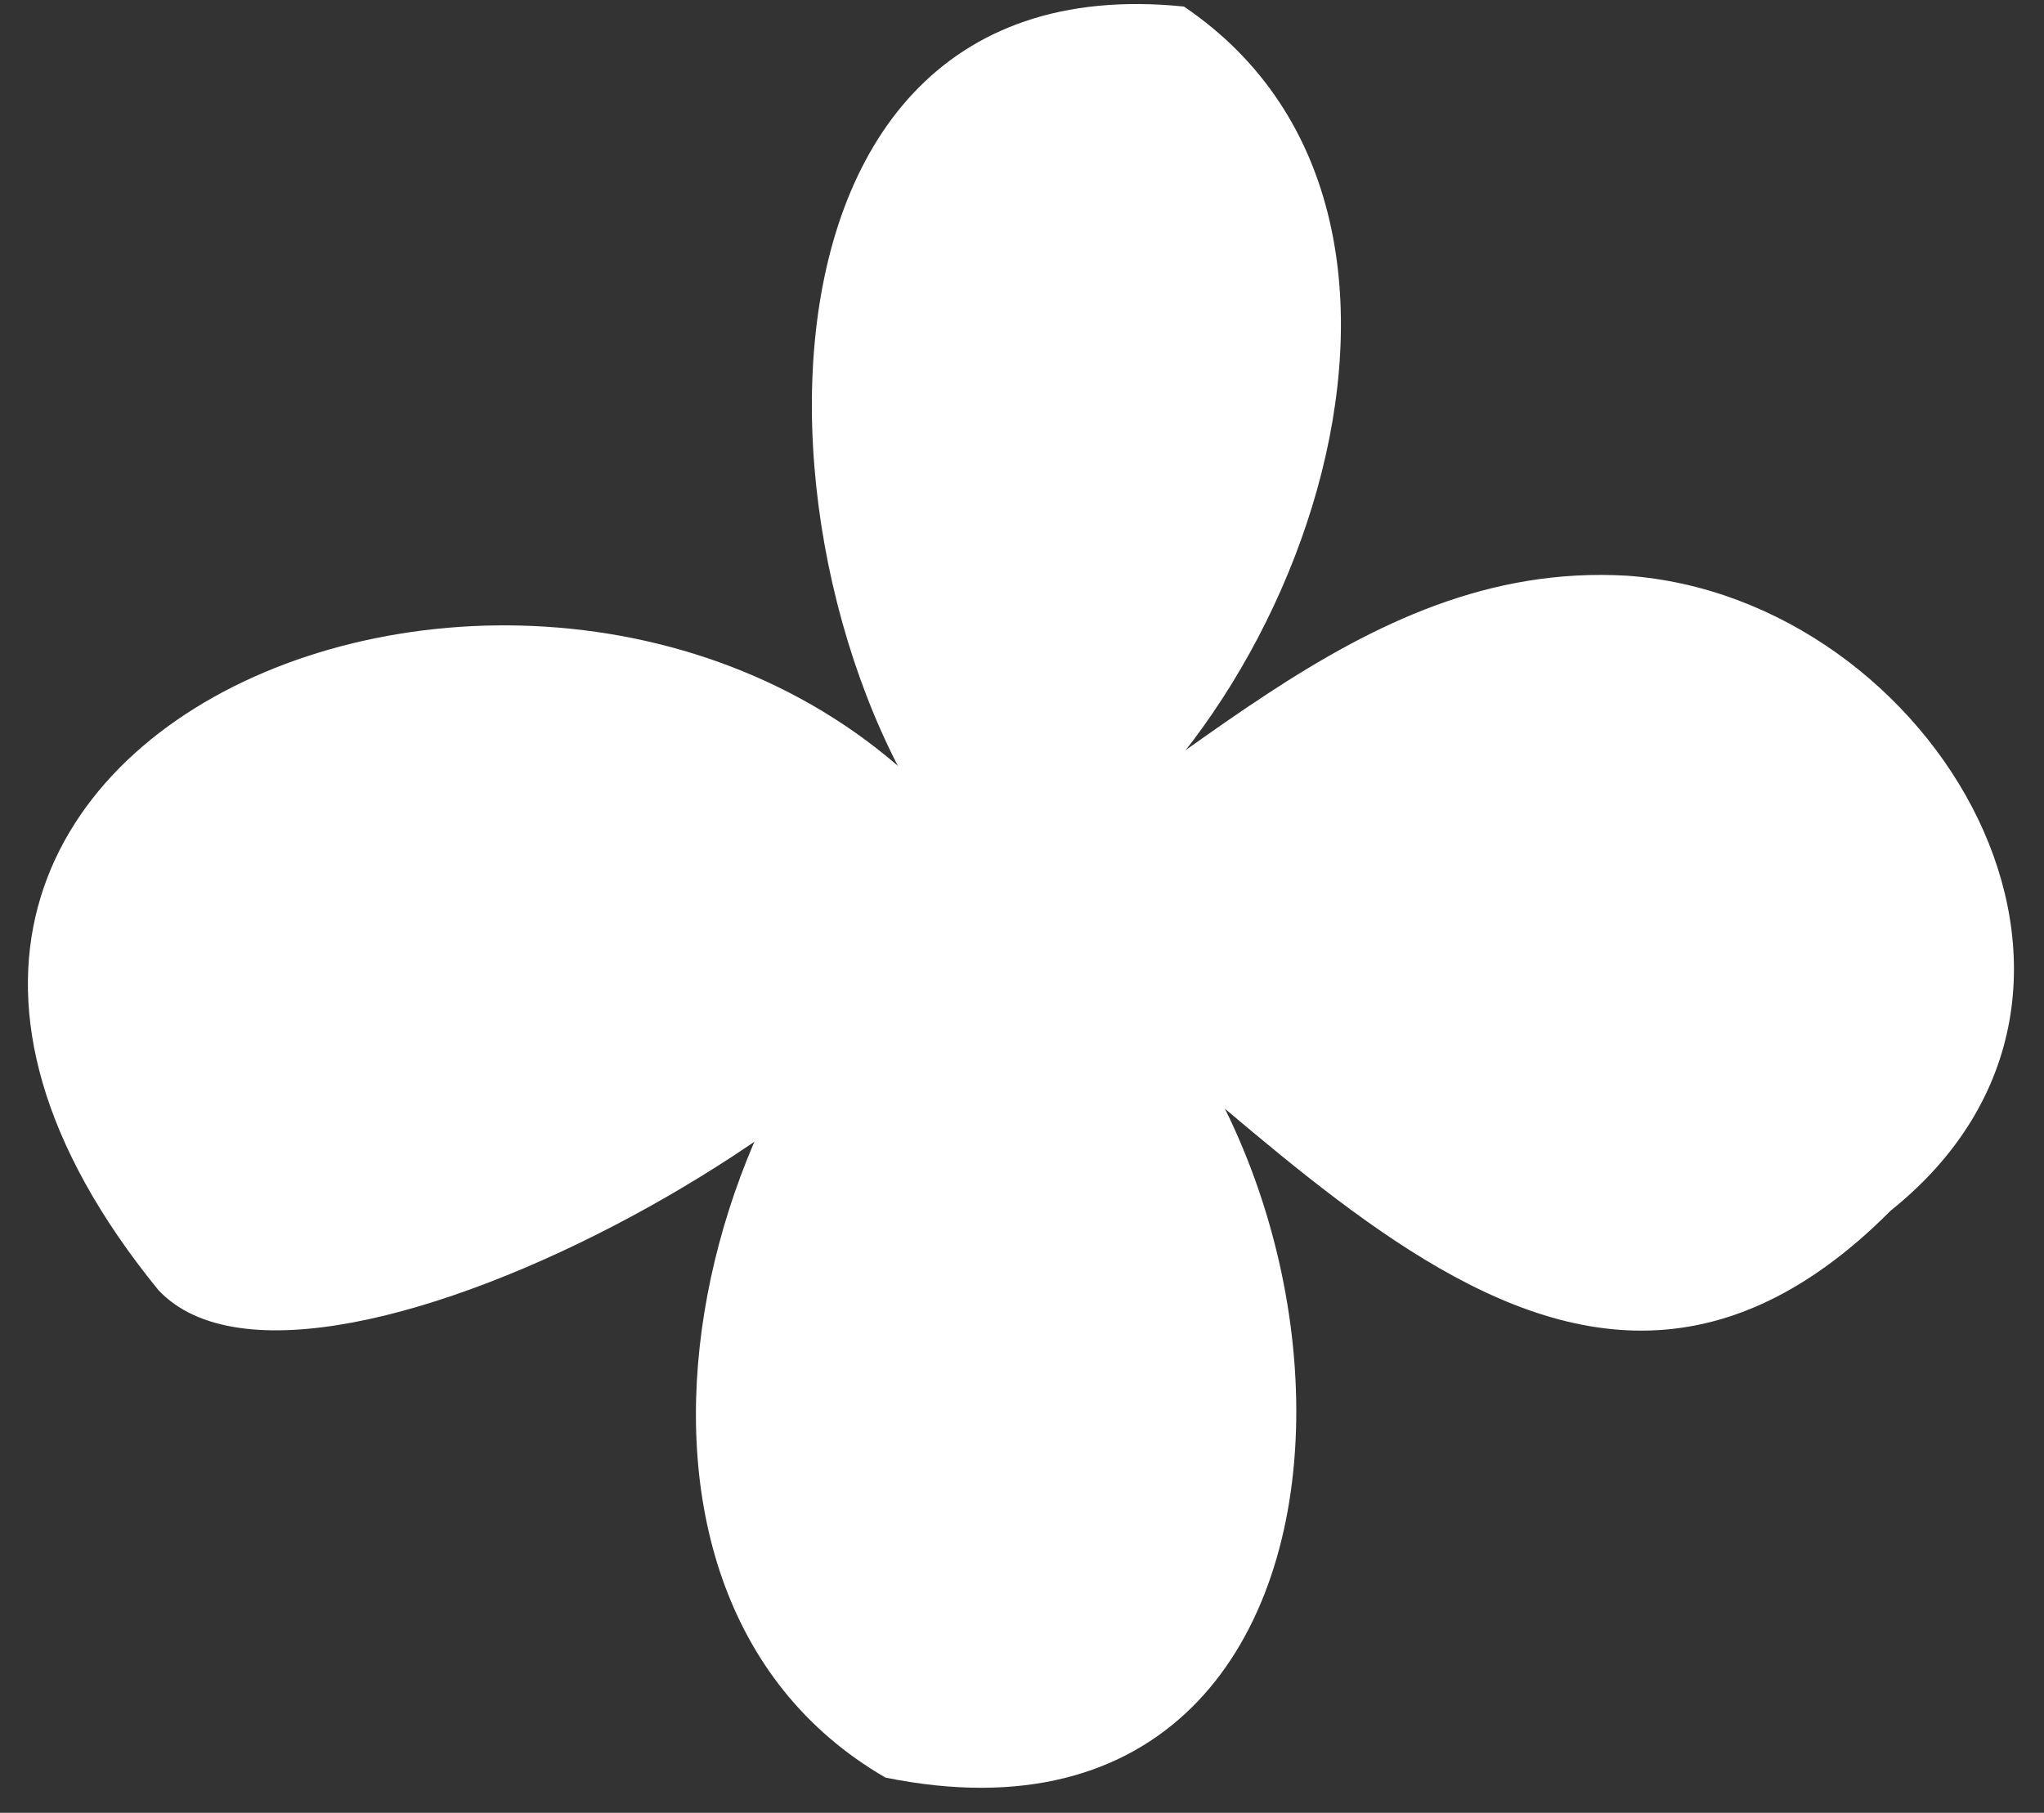 <?xml version="1.0" encoding="UTF-8"?> <svg xmlns="http://www.w3.org/2000/svg" width="62" height="55" viewBox="0 0 62 55" fill="none"><rect x="0" y="0" width="62" height="55" fill="#333333" stroke="none"/> <path d="M30.329 27.461C22.703 20.436 21.062 -1.326 35.912 0.199C45.592 6.747 38.872 23.61 30.329 27.461Z" fill="white"></path> <path d="M28.68 27.379C35.466 24.245 40.991 16.972 49.352 17.467C58.677 18.135 65.735 30.018 57.35 36.73C46.73 47.409 37.453 31.617 28.689 27.379H28.68Z" fill="white"></path> <path d="M29.835 26.142C21.169 31.329 16.906 48.168 26.858 53.932C43.596 57.329 42.335 31.741 29.835 26.142Z" fill="white"></path> <path d="M30 26.307C19.47 11.216 -9.677 21.359 4.802 39.138C9.51 44.177 29.966 32.426 30 26.307Z" fill="white"></path> </svg> 
